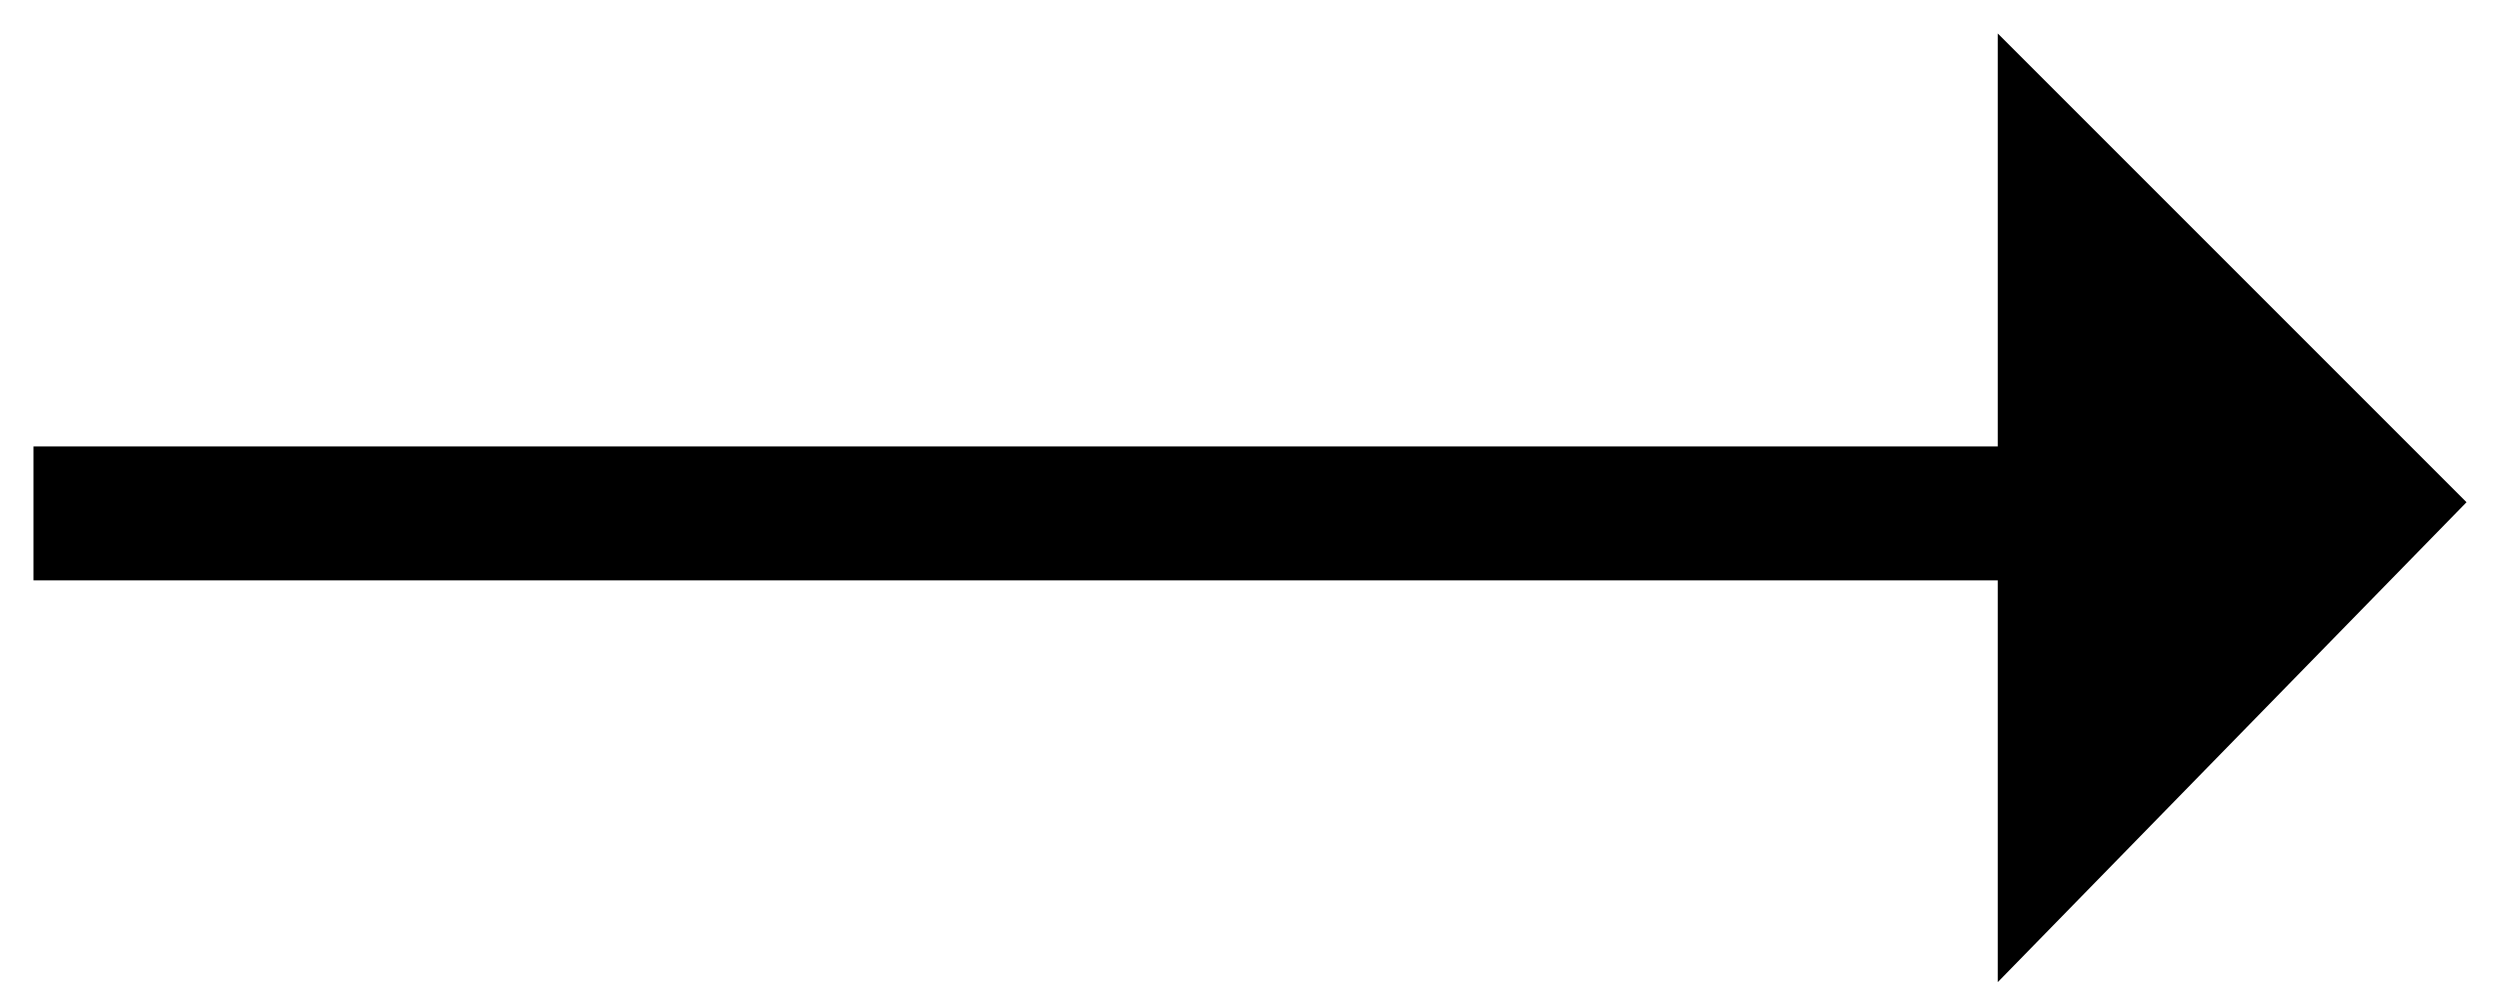 <?xml version="1.0" encoding="utf-8"?>
<svg version="1.1" id="Layer_1" xmlns="http://www.w3.org/2000/svg" xmlns:xlink="http://www.w3.org/1999/xlink" x="0px" y="0px"
	 viewBox="0 0 22.4 8.8" style="enable-background:new 0 0 22.4 8.8;" xml:space="preserve">
<polygon class="arrow0" points="17.9,0.3 22.1,4.5 17.9,8.8 "/>
<rect x="0.3" y="4" class="st0" width="17.9" height="1.2"/>
</svg>
